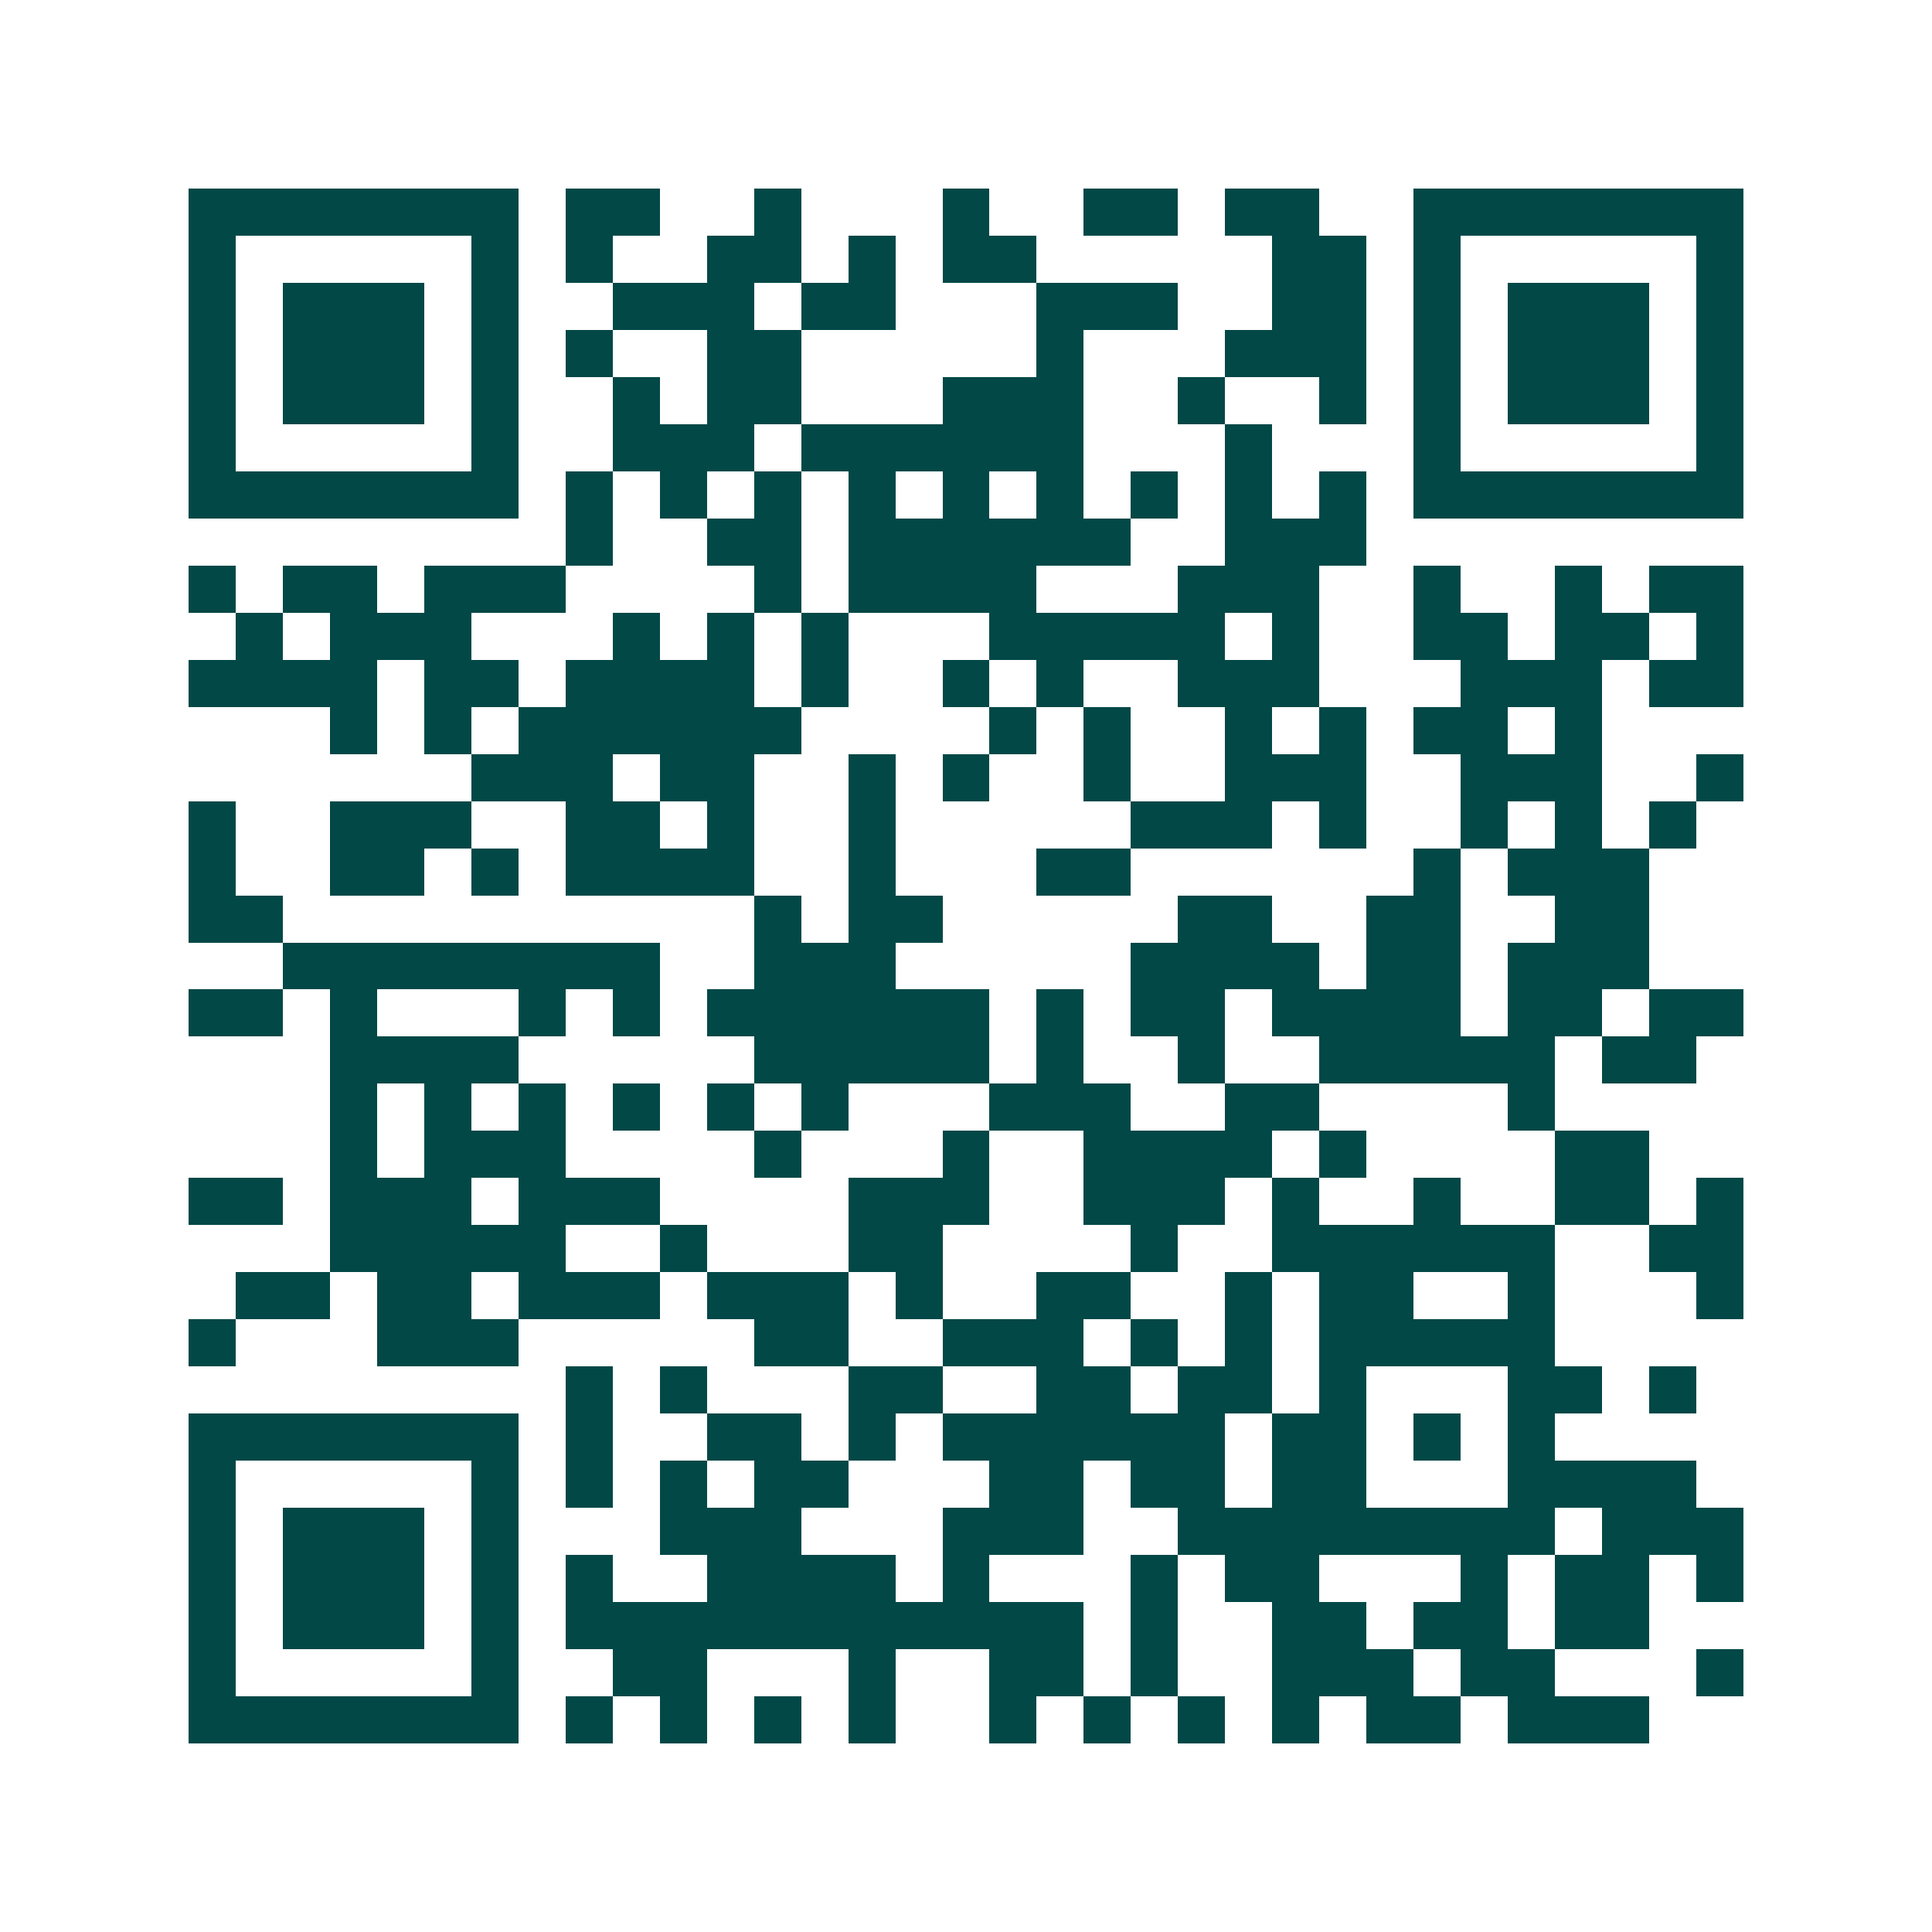 <svg xmlns="http://www.w3.org/2000/svg" width="200" height="200" viewBox="0 0 41 41" shape-rendering="crispEdges"><path fill="#ffffff" d="M0 0h41v41H0z"/><path stroke="#014847" d="M4 4.5h7m1 0h2m2 0h1m3 0h1m2 0h2m1 0h2m2 0h7M4 5.5h1m5 0h1m1 0h1m2 0h2m1 0h1m1 0h2m5 0h2m1 0h1m5 0h1M4 6.5h1m1 0h3m1 0h1m2 0h3m1 0h2m3 0h3m2 0h2m1 0h1m1 0h3m1 0h1M4 7.5h1m1 0h3m1 0h1m1 0h1m2 0h2m5 0h1m3 0h3m1 0h1m1 0h3m1 0h1M4 8.5h1m1 0h3m1 0h1m2 0h1m1 0h2m3 0h3m2 0h1m2 0h1m1 0h1m1 0h3m1 0h1M4 9.5h1m5 0h1m2 0h3m1 0h6m3 0h1m3 0h1m5 0h1M4 10.5h7m1 0h1m1 0h1m1 0h1m1 0h1m1 0h1m1 0h1m1 0h1m1 0h1m1 0h1m1 0h7M12 11.5h1m2 0h2m1 0h6m2 0h3M4 12.5h1m1 0h2m1 0h3m4 0h1m1 0h4m3 0h3m2 0h1m2 0h1m1 0h2M5 13.5h1m1 0h3m3 0h1m1 0h1m1 0h1m3 0h5m1 0h1m2 0h2m1 0h2m1 0h1M4 14.5h4m1 0h2m1 0h4m1 0h1m2 0h1m1 0h1m2 0h3m3 0h3m1 0h2M7 15.5h1m1 0h1m1 0h6m4 0h1m1 0h1m2 0h1m1 0h1m1 0h2m1 0h1M10 16.5h3m1 0h2m2 0h1m1 0h1m2 0h1m2 0h3m2 0h3m2 0h1M4 17.5h1m2 0h3m2 0h2m1 0h1m2 0h1m5 0h3m1 0h1m2 0h1m1 0h1m1 0h1M4 18.5h1m2 0h2m1 0h1m1 0h4m2 0h1m3 0h2m6 0h1m1 0h3M4 19.5h2m10 0h1m1 0h2m5 0h2m2 0h2m2 0h2M6 20.5h8m2 0h3m5 0h4m1 0h2m1 0h3M4 21.5h2m1 0h1m3 0h1m1 0h1m1 0h6m1 0h1m1 0h2m1 0h4m1 0h2m1 0h2M7 22.5h4m5 0h5m1 0h1m2 0h1m2 0h5m1 0h2M7 23.5h1m1 0h1m1 0h1m1 0h1m1 0h1m1 0h1m3 0h3m2 0h2m4 0h1M7 24.5h1m1 0h3m4 0h1m3 0h1m2 0h4m1 0h1m4 0h2M4 25.5h2m1 0h3m1 0h3m4 0h3m2 0h3m1 0h1m2 0h1m2 0h2m1 0h1M7 26.5h5m2 0h1m3 0h2m4 0h1m2 0h6m2 0h2M5 27.5h2m1 0h2m1 0h3m1 0h3m1 0h1m2 0h2m2 0h1m1 0h2m2 0h1m3 0h1M4 28.5h1m3 0h3m5 0h2m2 0h3m1 0h1m1 0h1m1 0h5M12 29.5h1m1 0h1m3 0h2m2 0h2m1 0h2m1 0h1m3 0h2m1 0h1M4 30.5h7m1 0h1m2 0h2m1 0h1m1 0h6m1 0h2m1 0h1m1 0h1M4 31.5h1m5 0h1m1 0h1m1 0h1m1 0h2m3 0h2m1 0h2m1 0h2m3 0h4M4 32.5h1m1 0h3m1 0h1m3 0h3m3 0h3m2 0h8m1 0h3M4 33.5h1m1 0h3m1 0h1m1 0h1m2 0h4m1 0h1m3 0h1m1 0h2m3 0h1m1 0h2m1 0h1M4 34.5h1m1 0h3m1 0h1m1 0h11m1 0h1m2 0h2m1 0h2m1 0h2M4 35.5h1m5 0h1m2 0h2m3 0h1m2 0h2m1 0h1m2 0h3m1 0h2m3 0h1M4 36.5h7m1 0h1m1 0h1m1 0h1m1 0h1m2 0h1m1 0h1m1 0h1m1 0h1m1 0h2m1 0h3"/></svg>
